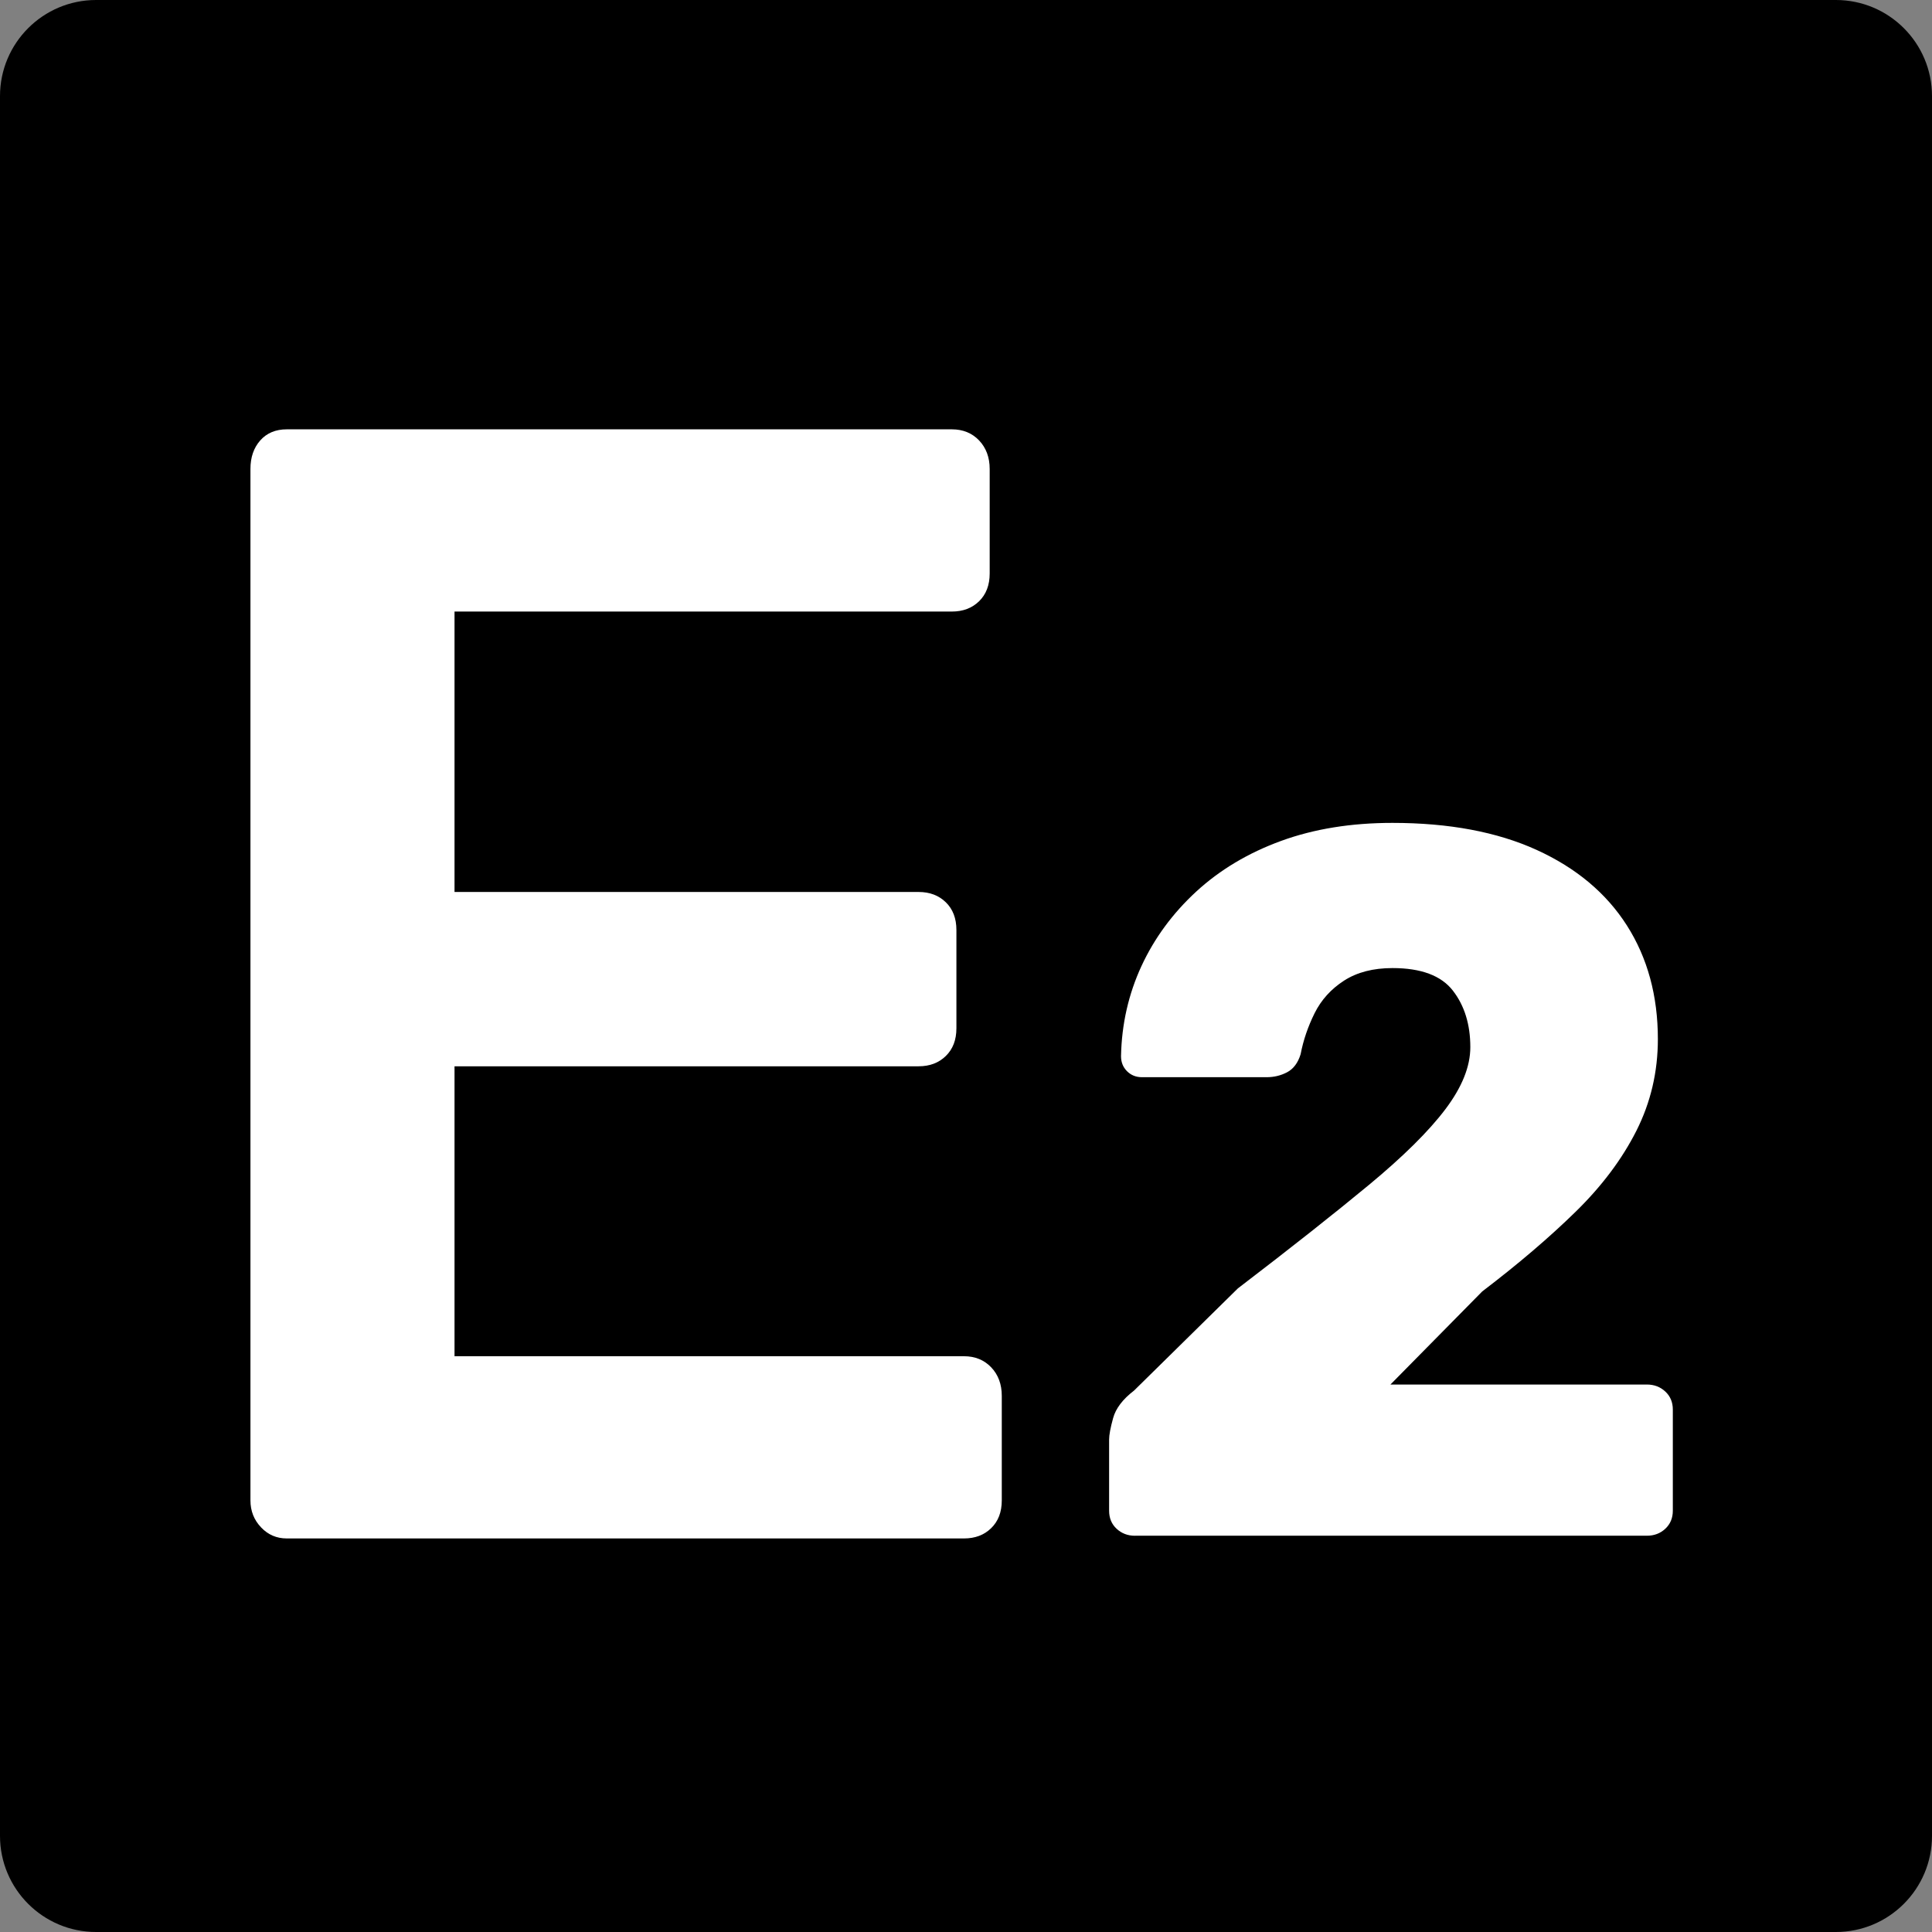 <svg xmlns="http://www.w3.org/2000/svg" width="54" height="54" viewBox="0 0 54 54" fill="none"><rect x="0" y="0" width="54" height="54" fill="#808080" stroke="none"/><path d="M51.313 0H2.687C1.203 0 0 1.203 0 2.687V51.313C0 52.797 1.203 54 2.687 54H51.313C52.797 54 54 52.797 54 51.313V2.687C54 1.203 52.797 0 51.313 0Z" fill="black"></path><path d="M7.296 42.689C7.099 42.483 7 42.232 7 41.936V13.107C7 12.783 7.091 12.517 7.274 12.31C7.457 12.104 7.704 12 8.014 12H26.605C26.915 12 27.169 12.104 27.366 12.31C27.562 12.517 27.662 12.783 27.662 13.107V16.03C27.662 16.355 27.562 16.613 27.366 16.805C27.169 16.997 26.915 17.093 26.605 17.093H12.704V24.931H25.676C25.986 24.931 26.239 25.027 26.436 25.219C26.633 25.411 26.732 25.67 26.732 25.994V28.74C26.732 29.066 26.633 29.323 26.436 29.515C26.239 29.708 25.986 29.803 25.676 29.803H12.704V37.907H26.944C27.253 37.907 27.507 38.011 27.704 38.217C27.901 38.424 28 38.69 28 39.014V41.937C28 42.263 27.901 42.52 27.704 42.712C27.507 42.905 27.253 43 26.944 43H8.014C7.732 43 7.492 42.897 7.296 42.69V42.689Z" fill="white"></path><path d="M31.725 42.925C31.52 42.925 31.349 42.859 31.209 42.729C31.069 42.599 31 42.43 31 42.225V40.238C31 40.108 31.037 39.907 31.112 39.636C31.186 39.366 31.381 39.109 31.697 38.867L34.598 36.012C36.086 34.875 37.307 33.909 38.265 33.116C39.222 32.323 39.934 31.619 40.399 31.003C40.864 30.387 41.096 29.809 41.096 29.268C41.096 28.634 40.933 28.107 40.608 27.688C40.282 27.268 39.719 27.058 38.92 27.058C38.381 27.058 37.93 27.175 37.568 27.408C37.205 27.642 36.93 27.945 36.744 28.318C36.559 28.691 36.428 29.073 36.353 29.465C36.279 29.707 36.153 29.875 35.977 29.969C35.8 30.062 35.609 30.108 35.405 30.108H31.919C31.751 30.108 31.612 30.052 31.5 29.94C31.388 29.828 31.333 29.688 31.333 29.52C31.351 28.625 31.542 27.786 31.904 27.002C32.267 26.218 32.779 25.524 33.438 24.917C34.098 24.311 34.888 23.839 35.809 23.503C36.729 23.168 37.765 23 38.919 23C40.499 23 41.843 23.252 42.949 23.755C44.055 24.259 44.897 24.964 45.473 25.868C46.049 26.773 46.338 27.832 46.338 29.044C46.338 29.958 46.138 30.812 45.738 31.605C45.338 32.397 44.771 33.154 44.037 33.871C43.302 34.59 42.433 35.331 41.429 36.096L38.863 38.698H46.031C46.235 38.698 46.407 38.764 46.547 38.895C46.686 39.025 46.756 39.193 46.756 39.398V42.224C46.756 42.43 46.686 42.597 46.547 42.728C46.407 42.859 46.235 42.924 46.031 42.924H31.723L31.725 42.925Z" fill="white"></path></svg>